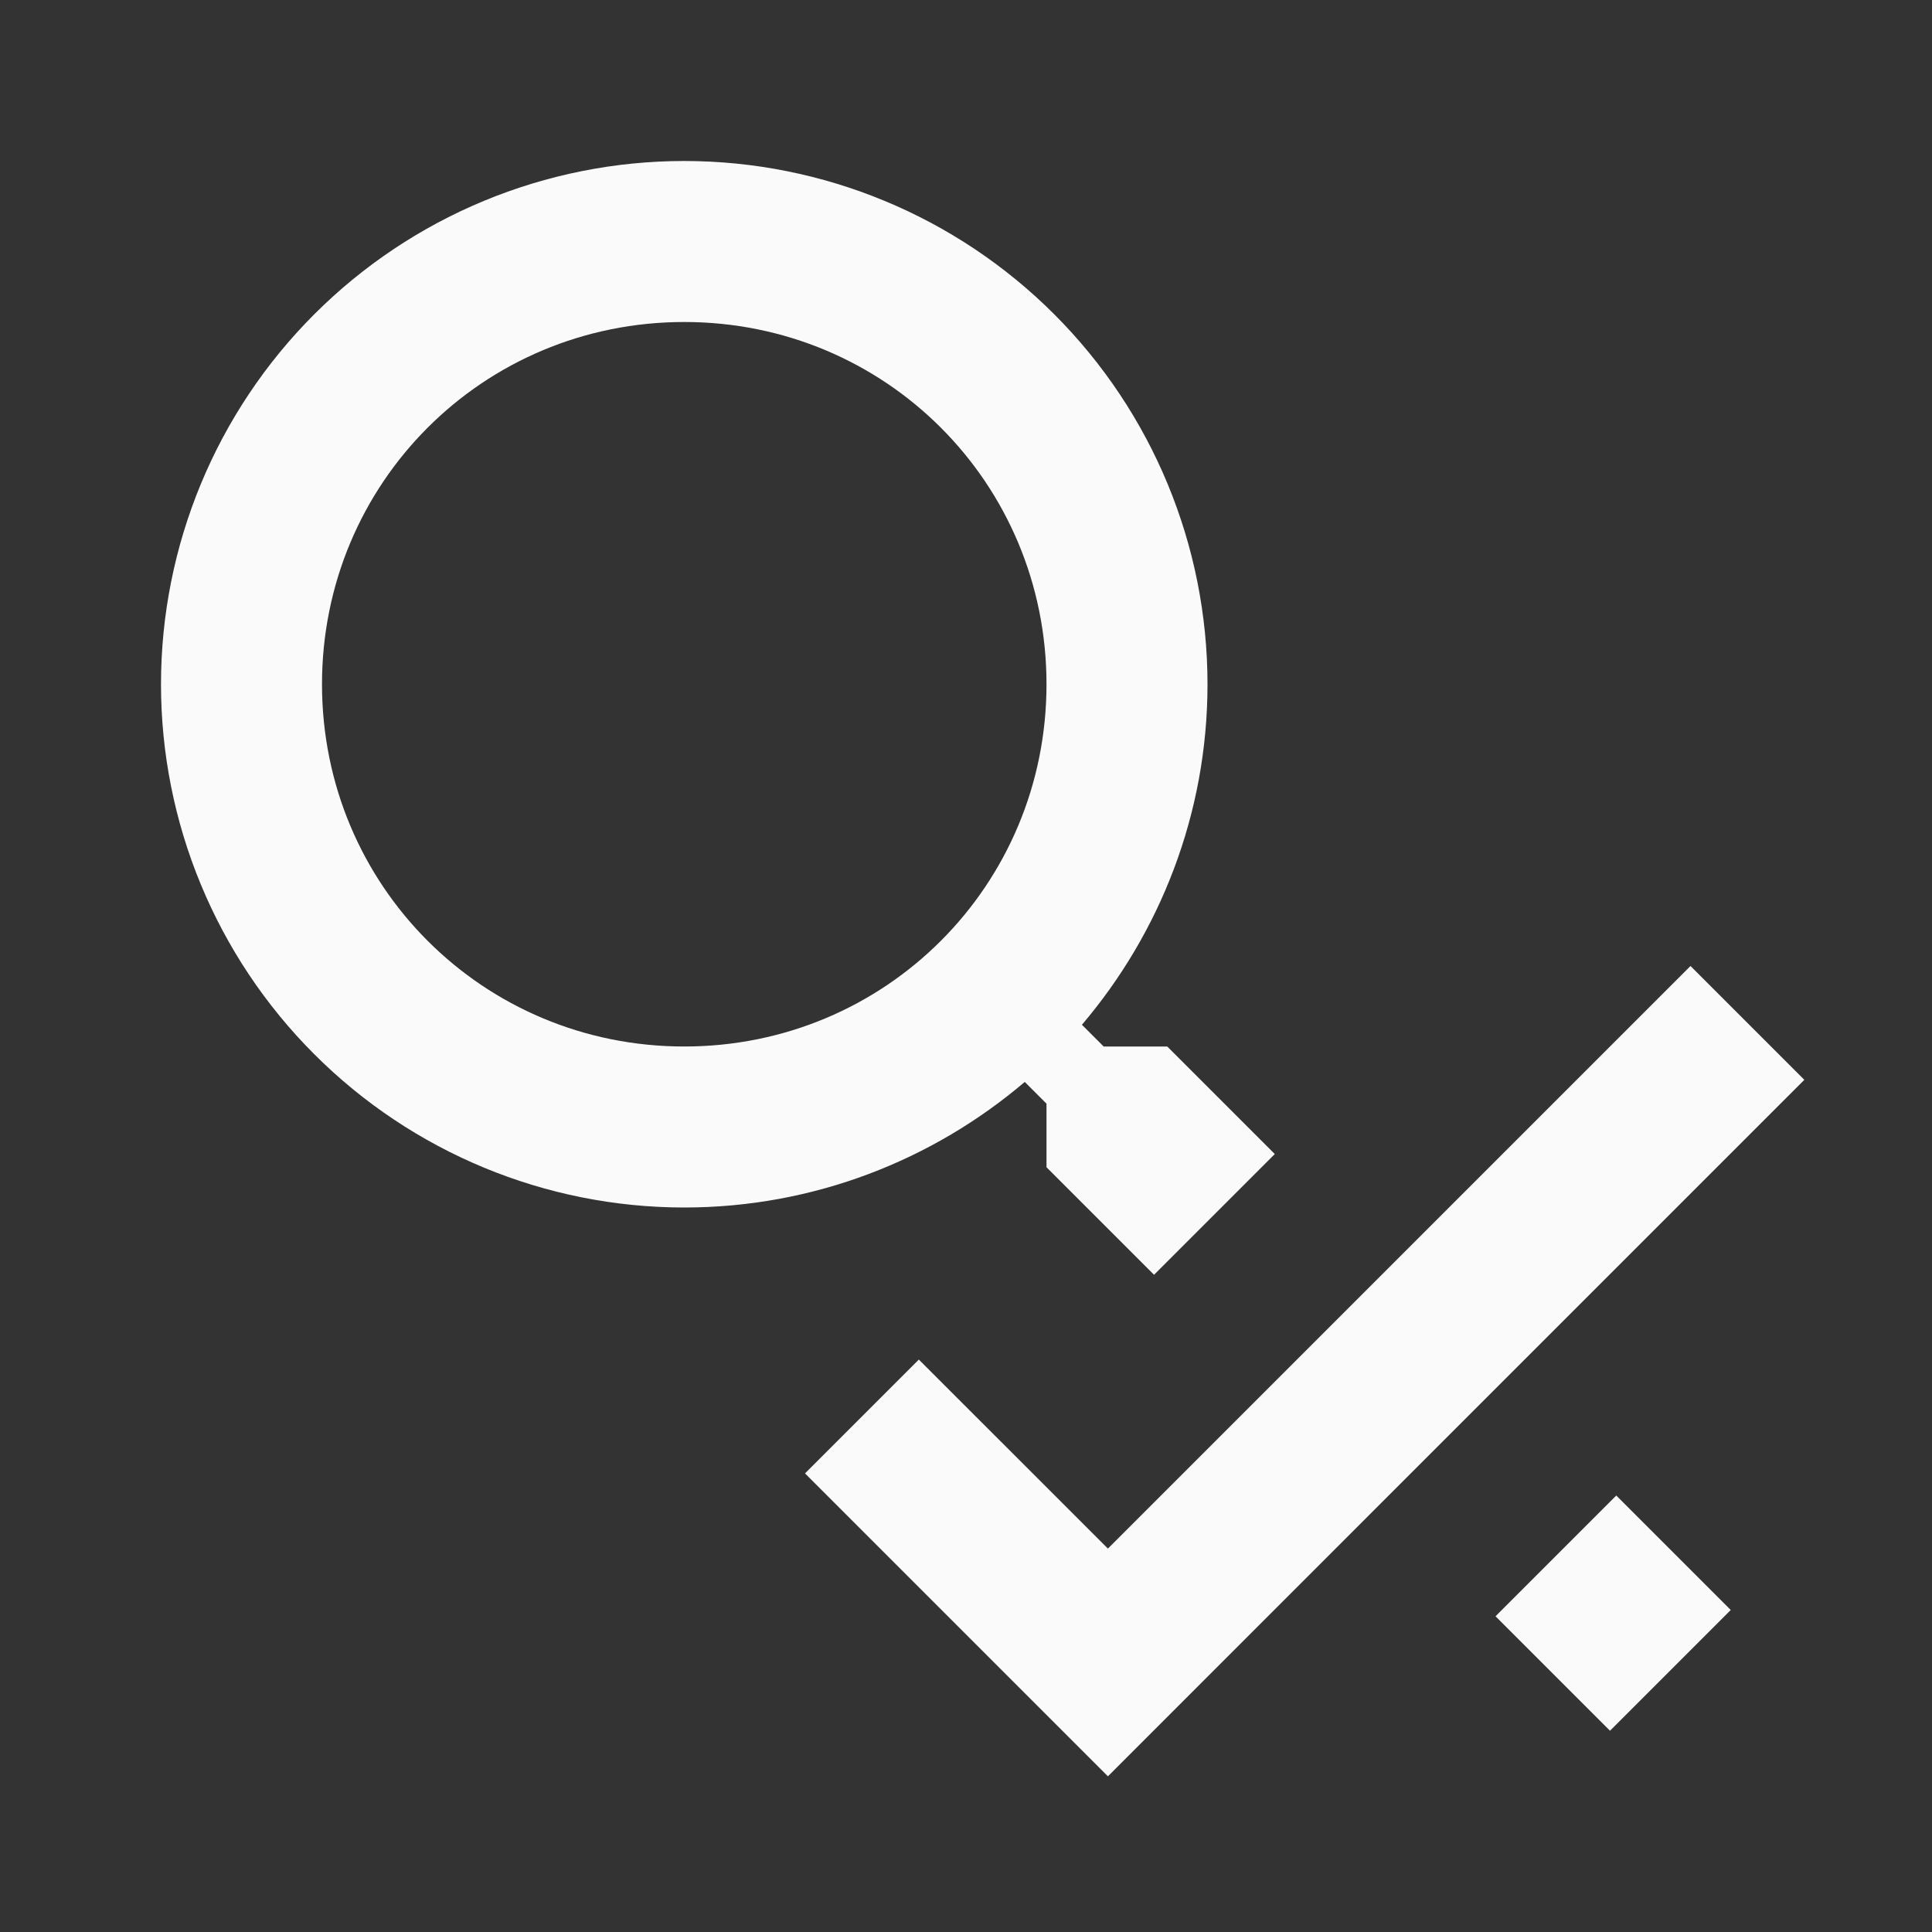 <svg width="24" height="24" viewBox="0 0 24 24" fill="none" xmlns="http://www.w3.org/2000/svg">
<rect x="0" y="0" width="24" height="24" fill="#333333" stroke="none"/>
<path fill-rule="evenodd" clip-rule="evenodd" d="M8.5 2C10.224 2 11.877 2.685 13.096 3.904C14.315 5.123 15 6.776 15 8.5C15 10.11 14.41 11.59 13.44 12.73L13.71 13H14.5L15.836 14.336L14.336 15.836L13 14.5V13.71L12.73 13.44C11.59 14.41 10.11 15 8.5 15C6.776 15 5.123 14.315 3.904 13.096C2.685 11.877 2 10.224 2 8.5C2 6.776 2.685 5.123 3.904 3.904C5.123 2.685 6.776 2 8.5 2ZM18.664 17.164L18.664 17.164L22.414 13.414L21 12L13.763 19.237L11.414 16.889L10 18.303L13.763 22.066L17.164 18.664L17.164 18.664L18.664 17.164ZM20.078 18.578L18.578 20.078L20 21.5L21.5 20L20.078 18.578ZM8.5 4C6 4 4 6 4 8.5C4 11 6 13 8.5 13C11 13 13 11 13 8.5C13 6 11 4 8.5 4Z" fill="#FAFAFA"/>
</svg>
